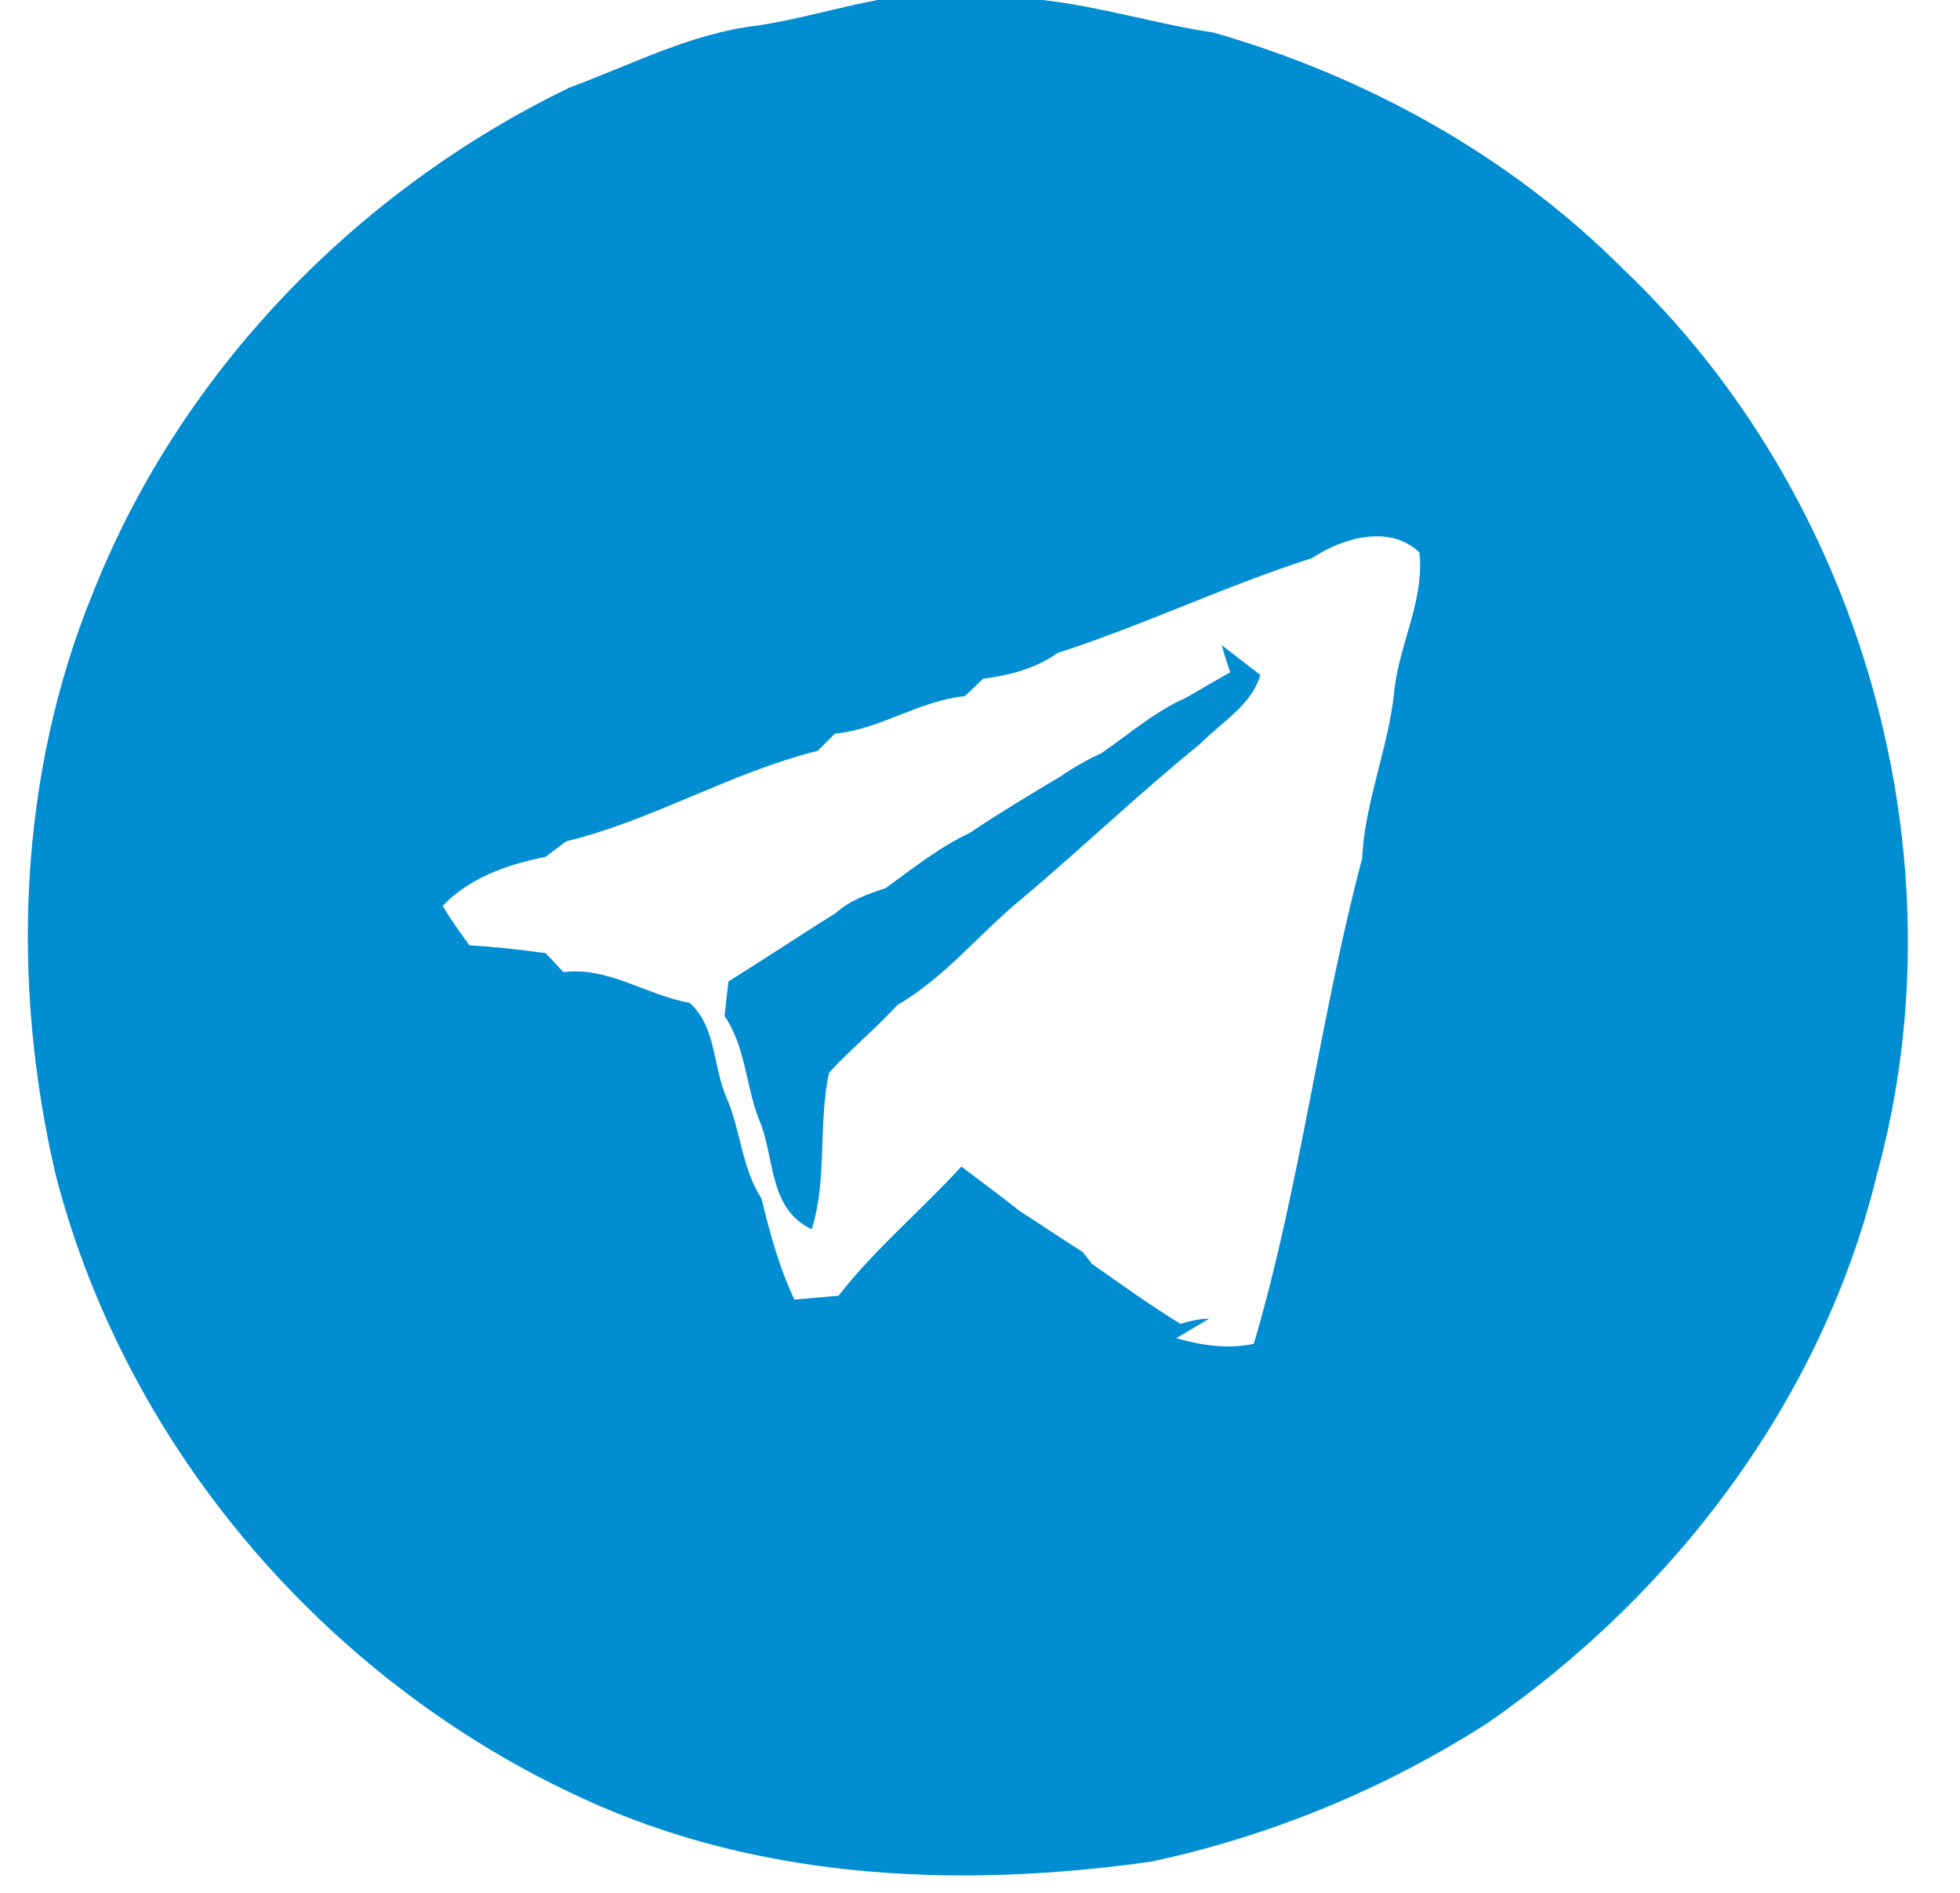 <?xml version="1.0" encoding="UTF-8" ?>
<!DOCTYPE svg PUBLIC "-//W3C//DTD SVG 1.1//EN" "http://www.w3.org/Graphics/SVG/1.1/DTD/svg11.dtd">
<svg width="145pt" height="140pt" viewBox="0 0 145 140" version="1.1" xmlns="http://www.w3.org/2000/svg">
<g id="#008dd2ff">
<path fill="#008dd2" opacity="1.00" d=" M 64.94 0.00 L 77.12 0.00 C 81.39 0.48 85.53 1.77 89.78 2.41 C 101.09 5.65 111.73 11.53 120.07 19.89 C 137.74 36.66 145.32 63.28 138.87 86.80 C 134.86 103.39 124.00 117.77 110.08 127.42 C 102.46 132.31 94.01 135.80 85.17 137.69 C 71.44 139.63 57.03 139.11 44.17 133.49 C 24.72 124.98 9.45 107.51 4.12 86.90 C 0.80 72.71 1.33 57.36 6.90 43.79 C 13.37 27.49 26.39 14.08 42.13 6.48 C 46.71 4.79 51.13 2.46 56.04 1.89 C 59.05 1.44 61.96 0.55 64.94 0.00 M 97.06 41.28 C 90.67 43.32 84.61 46.24 78.23 48.30 C 76.60 49.45 74.69 49.95 72.73 50.20 C 72.39 50.52 71.72 51.17 71.38 51.49 C 67.99 51.83 65.14 53.93 61.76 54.27 C 61.44 54.59 60.81 55.22 60.50 55.53 C 54.07 57.13 48.29 60.67 41.88 62.23 C 41.49 62.52 40.73 63.09 40.35 63.38 C 37.56 63.93 34.76 64.90 32.75 67.00 C 33.35 68.02 34.04 68.97 34.73 69.92 C 36.62 70.03 38.50 70.24 40.37 70.50 C 40.69 70.85 41.35 71.55 41.68 71.90 C 45.06 71.49 47.82 73.62 51.02 74.17 C 53.03 76.00 52.72 78.89 53.76 81.21 C 54.80 83.63 54.88 86.40 56.33 88.64 C 56.95 91.19 57.64 93.74 58.77 96.12 C 59.59 96.05 61.22 95.91 62.03 95.84 C 64.74 92.36 68.15 89.53 71.12 86.28 C 72.56 87.38 74.03 88.45 75.45 89.58 C 77.01 90.58 78.54 91.62 80.11 92.61 C 80.28 92.83 80.61 93.26 80.78 93.48 C 82.94 94.99 85.08 96.54 87.34 97.92 C 88.03 97.68 88.74 97.56 89.47 97.52 L 87.02 98.98 C 88.89 99.51 90.84 99.81 92.76 99.39 C 96.22 87.62 97.62 75.36 100.77 63.50 C 100.98 59.18 102.78 55.19 103.17 50.91 C 103.58 47.52 105.38 44.35 105.01 40.86 C 102.80 38.76 99.32 39.78 97.06 41.28 Z" />
<path fill="#008dd2" opacity="1.00" d=" M 91.01 49.72 C 90.79 49.06 90.57 48.39 90.38 47.72 C 91.10 48.27 92.53 49.37 93.24 49.92 C 92.58 52.18 90.37 53.40 88.81 55.00 C 84.26 58.68 80.03 62.75 75.55 66.51 C 72.44 69.06 69.90 72.30 66.39 74.33 C 64.79 76.08 62.94 77.59 61.34 79.33 C 60.50 83.15 61.23 87.17 60.05 90.92 C 56.79 89.38 57.36 85.57 56.14 82.77 C 55.16 80.26 55.16 77.42 53.60 75.14 C 53.67 74.50 53.82 73.23 53.89 72.59 C 56.55 70.94 59.16 69.19 61.82 67.54 C 62.86 66.60 64.18 66.12 65.50 65.70 C 67.51 64.25 69.47 62.67 71.73 61.61 C 73.91 60.15 76.16 58.79 78.42 57.45 C 79.40 56.77 80.44 56.19 81.52 55.68 C 83.56 54.27 85.46 52.61 87.75 51.60 C 88.83 50.97 89.92 50.34 91.01 49.72 Z" />
</g>
</svg>
